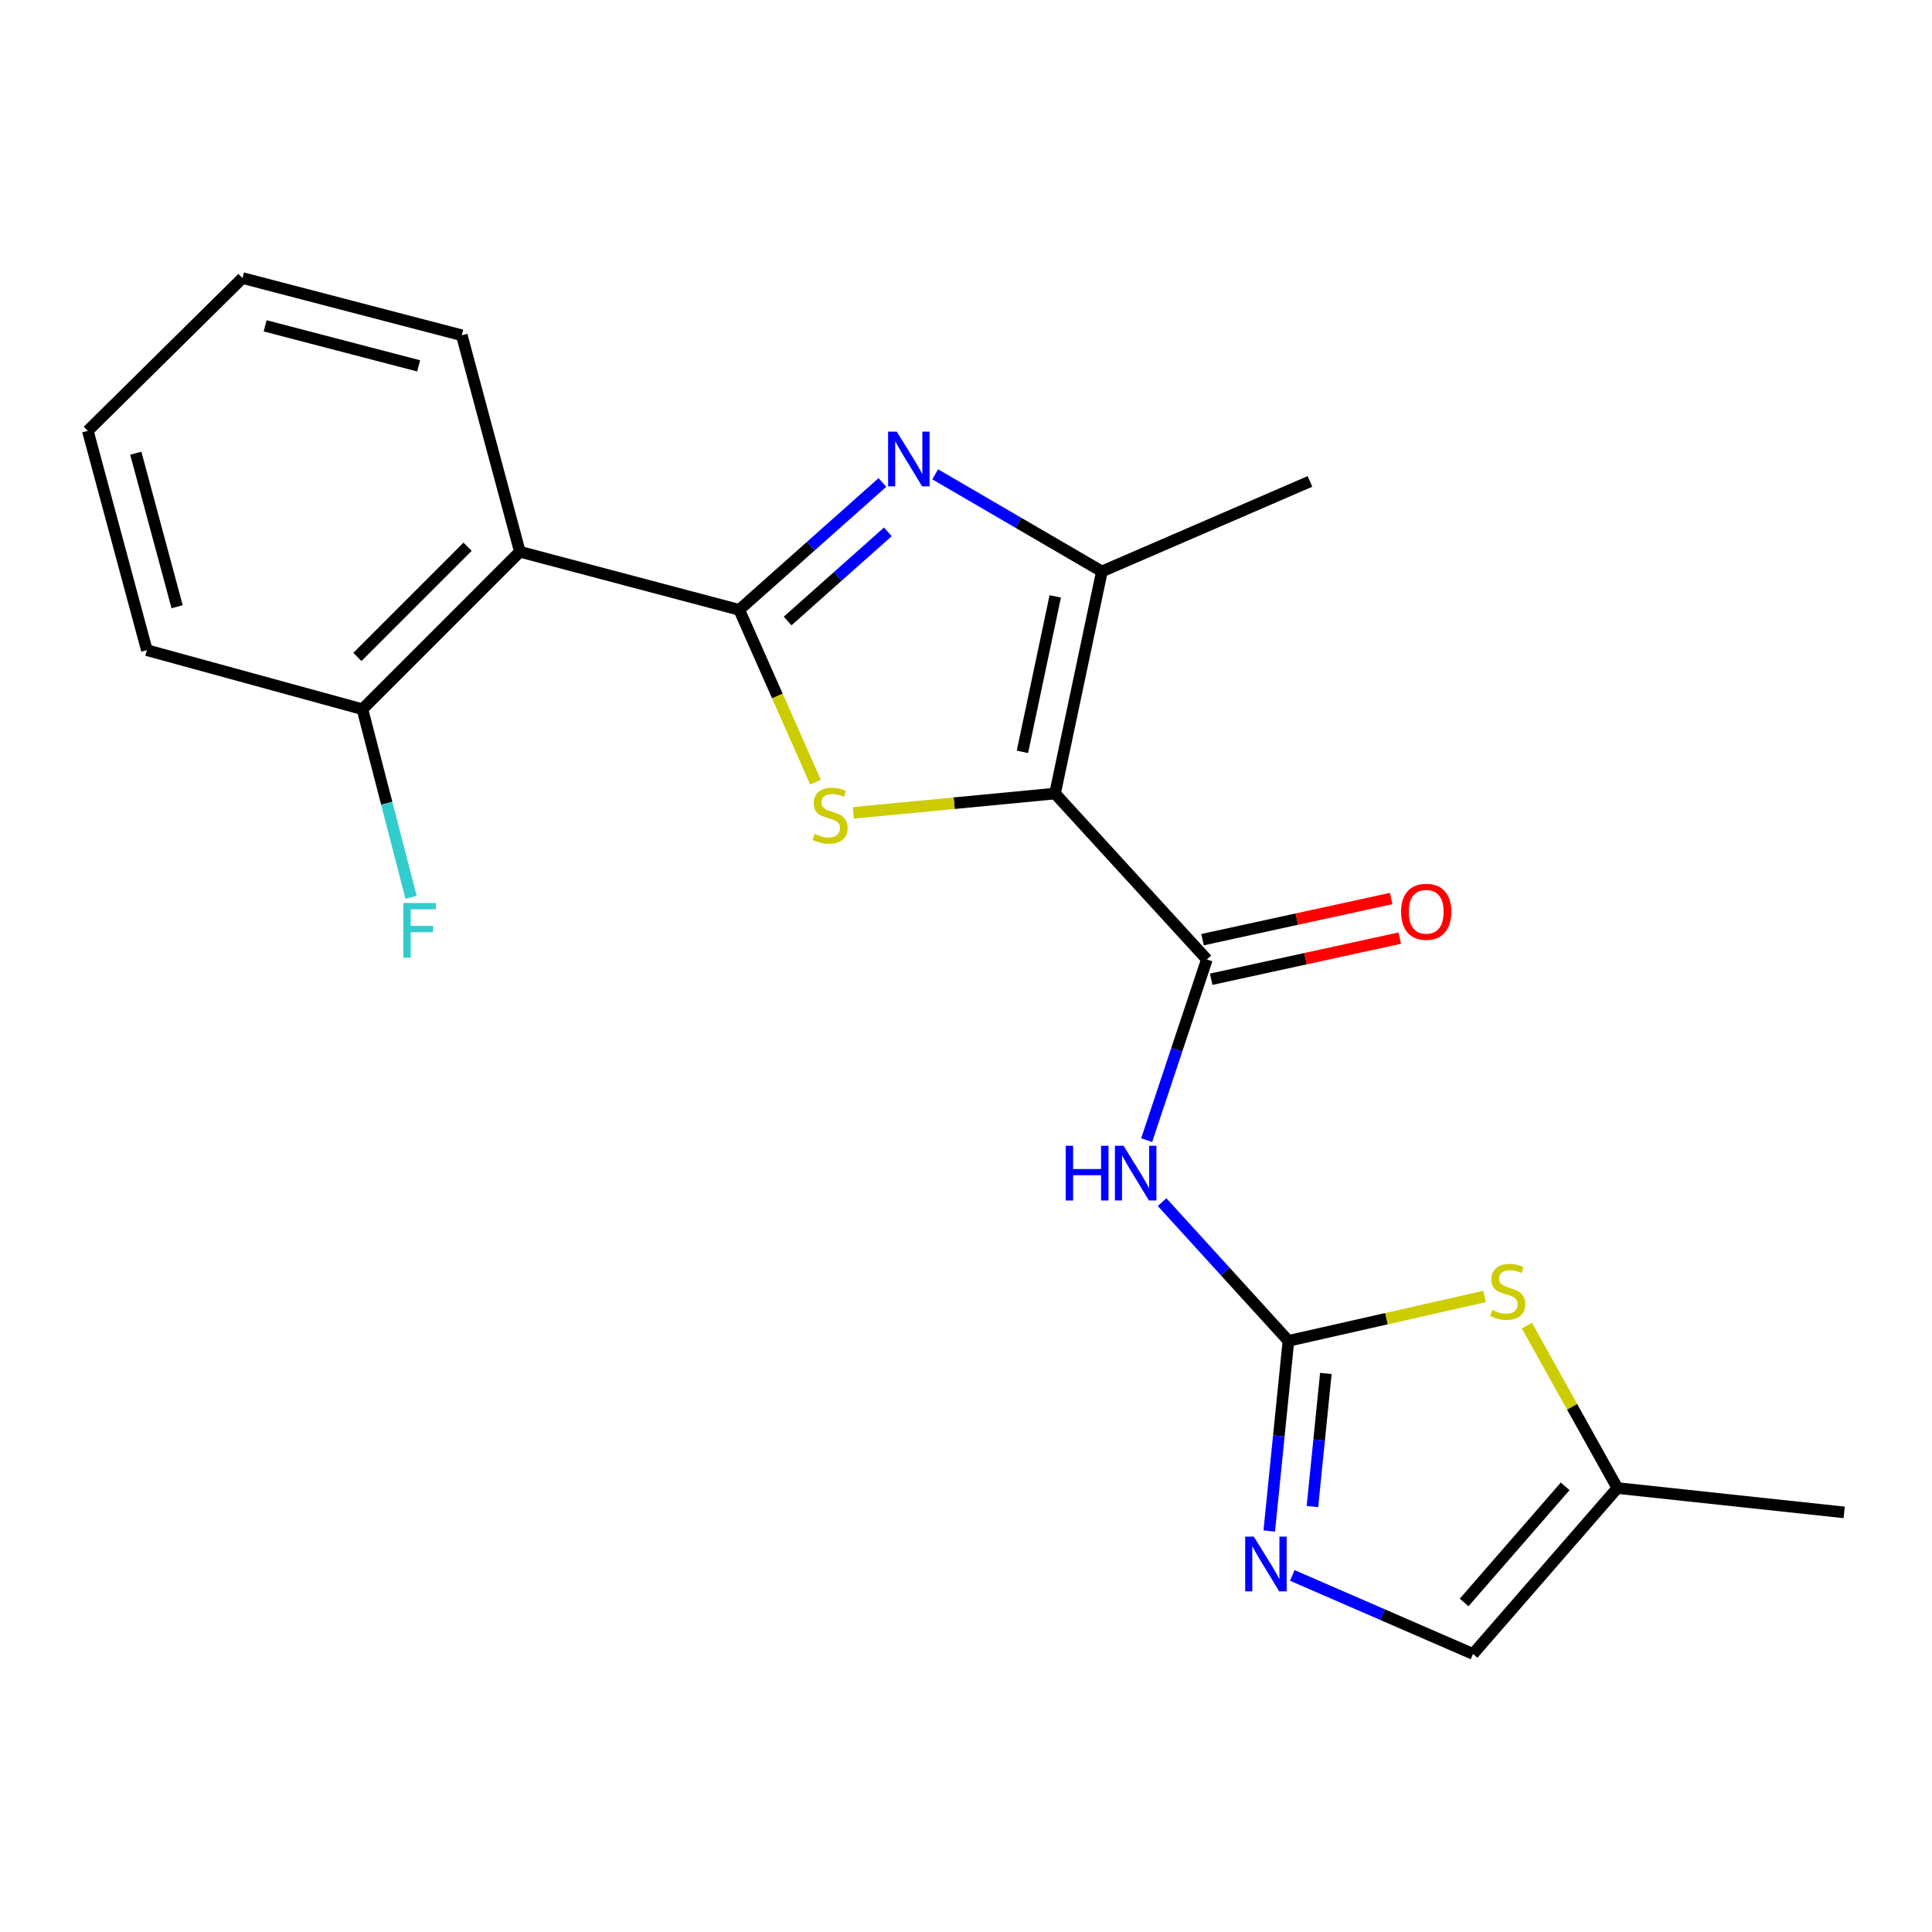 <?xml version='1.0' encoding='iso-8859-1'?>
<svg version='1.1' baseProfile='full'
              xmlns='http://www.w3.org/2000/svg'
                      xmlns:rdkit='http://www.rdkit.org/xml'
                      xmlns:xlink='http://www.w3.org/1999/xlink'
                  xml:space='preserve'
width='1000px' height='1000px' viewBox='0 0 1000 1000'>
<!-- END OF HEADER -->
<rect style='opacity:1.0;fill:#FFFFFF;stroke:none' width='1000' height='1000' x='0' y='0'> </rect>
<path class='bond-1' d='M 546.081,410.738 L 493.87,415.737' style='fill:none;fill-rule:evenodd;stroke:#000000;stroke-width:6px;stroke-linecap:butt;stroke-linejoin:miter;stroke-opacity:1' />
<path class='bond-1' d='M 493.87,415.737 L 441.659,420.736' style='fill:none;fill-rule:evenodd;stroke:#CCCC00;stroke-width:6px;stroke-linecap:butt;stroke-linejoin:miter;stroke-opacity:1' />
<path class='bond-3' d='M 546.081,410.738 L 624.673,496.61' style='fill:none;fill-rule:evenodd;stroke:#000000;stroke-width:6px;stroke-linecap:butt;stroke-linejoin:miter;stroke-opacity:1' />
<path class='bond-4' d='M 546.081,410.738 L 570.345,295.78' style='fill:none;fill-rule:evenodd;stroke:#000000;stroke-width:6px;stroke-linecap:butt;stroke-linejoin:miter;stroke-opacity:1' />
<path class='bond-4' d='M 529.206,389.164 L 546.19,308.693' style='fill:none;fill-rule:evenodd;stroke:#000000;stroke-width:6px;stroke-linecap:butt;stroke-linejoin:miter;stroke-opacity:1' />
<path class='bond-0' d='M 382.619,315.652 L 402.368,360.256' style='fill:none;fill-rule:evenodd;stroke:#000000;stroke-width:6px;stroke-linecap:butt;stroke-linejoin:miter;stroke-opacity:1' />
<path class='bond-0' d='M 402.368,360.256 L 422.117,404.861' style='fill:none;fill-rule:evenodd;stroke:#CCCC00;stroke-width:6px;stroke-linecap:butt;stroke-linejoin:miter;stroke-opacity:1' />
<path class='bond-7' d='M 382.619,315.652 L 269.081,285.587' style='fill:none;fill-rule:evenodd;stroke:#000000;stroke-width:6px;stroke-linecap:butt;stroke-linejoin:miter;stroke-opacity:1' />
<path class='bond-21' d='M 382.619,315.652 L 419.677,282.689' style='fill:none;fill-rule:evenodd;stroke:#000000;stroke-width:6px;stroke-linecap:butt;stroke-linejoin:miter;stroke-opacity:1' />
<path class='bond-21' d='M 419.677,282.689 L 456.735,249.726' style='fill:none;fill-rule:evenodd;stroke:#0000FF;stroke-width:6px;stroke-linecap:butt;stroke-linejoin:miter;stroke-opacity:1' />
<path class='bond-21' d='M 407.671,321.429 L 433.612,298.356' style='fill:none;fill-rule:evenodd;stroke:#000000;stroke-width:6px;stroke-linecap:butt;stroke-linejoin:miter;stroke-opacity:1' />
<path class='bond-21' d='M 433.612,298.356 L 459.553,275.282' style='fill:none;fill-rule:evenodd;stroke:#0000FF;stroke-width:6px;stroke-linecap:butt;stroke-linejoin:miter;stroke-opacity:1' />
<path class='bond-2' d='M 484.044,245.502 L 527.195,270.641' style='fill:none;fill-rule:evenodd;stroke:#0000FF;stroke-width:6px;stroke-linecap:butt;stroke-linejoin:miter;stroke-opacity:1' />
<path class='bond-2' d='M 527.195,270.641 L 570.345,295.78' style='fill:none;fill-rule:evenodd;stroke:#000000;stroke-width:6px;stroke-linecap:butt;stroke-linejoin:miter;stroke-opacity:1' />
<path class='bond-6' d='M 624.673,496.61 L 609.09,543.374' style='fill:none;fill-rule:evenodd;stroke:#000000;stroke-width:6px;stroke-linecap:butt;stroke-linejoin:miter;stroke-opacity:1' />
<path class='bond-6' d='M 609.09,543.374 L 593.507,590.138' style='fill:none;fill-rule:evenodd;stroke:#0000FF;stroke-width:6px;stroke-linecap:butt;stroke-linejoin:miter;stroke-opacity:1' />
<path class='bond-13' d='M 626.907,506.853 L 675.717,496.211' style='fill:none;fill-rule:evenodd;stroke:#000000;stroke-width:6px;stroke-linecap:butt;stroke-linejoin:miter;stroke-opacity:1' />
<path class='bond-13' d='M 675.717,496.211 L 724.527,485.568' style='fill:none;fill-rule:evenodd;stroke:#FF0000;stroke-width:6px;stroke-linecap:butt;stroke-linejoin:miter;stroke-opacity:1' />
<path class='bond-13' d='M 622.44,486.367 L 671.25,475.725' style='fill:none;fill-rule:evenodd;stroke:#000000;stroke-width:6px;stroke-linecap:butt;stroke-linejoin:miter;stroke-opacity:1' />
<path class='bond-13' d='M 671.25,475.725 L 720.061,465.082' style='fill:none;fill-rule:evenodd;stroke:#FF0000;stroke-width:6px;stroke-linecap:butt;stroke-linejoin:miter;stroke-opacity:1' />
<path class='bond-15' d='M 570.345,295.78 L 678.035,249.186' style='fill:none;fill-rule:evenodd;stroke:#000000;stroke-width:6px;stroke-linecap:butt;stroke-linejoin:miter;stroke-opacity:1' />
<path class='bond-5' d='M 666.887,694.028 L 634.19,658.128' style='fill:none;fill-rule:evenodd;stroke:#000000;stroke-width:6px;stroke-linecap:butt;stroke-linejoin:miter;stroke-opacity:1' />
<path class='bond-5' d='M 634.19,658.128 L 601.493,622.228' style='fill:none;fill-rule:evenodd;stroke:#0000FF;stroke-width:6px;stroke-linecap:butt;stroke-linejoin:miter;stroke-opacity:1' />
<path class='bond-8' d='M 666.887,694.028 L 661.923,743.239' style='fill:none;fill-rule:evenodd;stroke:#000000;stroke-width:6px;stroke-linecap:butt;stroke-linejoin:miter;stroke-opacity:1' />
<path class='bond-8' d='M 661.923,743.239 L 656.96,792.449' style='fill:none;fill-rule:evenodd;stroke:#0000FF;stroke-width:6px;stroke-linecap:butt;stroke-linejoin:miter;stroke-opacity:1' />
<path class='bond-8' d='M 686.259,710.895 L 682.785,745.343' style='fill:none;fill-rule:evenodd;stroke:#000000;stroke-width:6px;stroke-linecap:butt;stroke-linejoin:miter;stroke-opacity:1' />
<path class='bond-8' d='M 682.785,745.343 L 679.31,779.79' style='fill:none;fill-rule:evenodd;stroke:#0000FF;stroke-width:6px;stroke-linecap:butt;stroke-linejoin:miter;stroke-opacity:1' />
<path class='bond-9' d='M 666.887,694.028 L 717.649,682.542' style='fill:none;fill-rule:evenodd;stroke:#000000;stroke-width:6px;stroke-linecap:butt;stroke-linejoin:miter;stroke-opacity:1' />
<path class='bond-9' d='M 717.649,682.542 L 768.412,671.056' style='fill:none;fill-rule:evenodd;stroke:#CCCC00;stroke-width:6px;stroke-linecap:butt;stroke-linejoin:miter;stroke-opacity:1' />
<path class='bond-12' d='M 269.081,285.587 L 187.589,367.091' style='fill:none;fill-rule:evenodd;stroke:#000000;stroke-width:6px;stroke-linecap:butt;stroke-linejoin:miter;stroke-opacity:1' />
<path class='bond-12' d='M 242.03,282.988 L 184.986,340.041' style='fill:none;fill-rule:evenodd;stroke:#000000;stroke-width:6px;stroke-linecap:butt;stroke-linejoin:miter;stroke-opacity:1' />
<path class='bond-16' d='M 269.081,285.587 L 239.017,173.529' style='fill:none;fill-rule:evenodd;stroke:#000000;stroke-width:6px;stroke-linecap:butt;stroke-linejoin:miter;stroke-opacity:1' />
<path class='bond-10' d='M 668.901,815.446 L 715.67,835.763' style='fill:none;fill-rule:evenodd;stroke:#0000FF;stroke-width:6px;stroke-linecap:butt;stroke-linejoin:miter;stroke-opacity:1' />
<path class='bond-10' d='M 715.67,835.763 L 762.439,856.081' style='fill:none;fill-rule:evenodd;stroke:#000000;stroke-width:6px;stroke-linecap:butt;stroke-linejoin:miter;stroke-opacity:1' />
<path class='bond-11' d='M 790.315,686.138 L 813.734,728.174' style='fill:none;fill-rule:evenodd;stroke:#CCCC00;stroke-width:6px;stroke-linecap:butt;stroke-linejoin:miter;stroke-opacity:1' />
<path class='bond-11' d='M 813.734,728.174 L 837.152,770.209' style='fill:none;fill-rule:evenodd;stroke:#000000;stroke-width:6px;stroke-linecap:butt;stroke-linejoin:miter;stroke-opacity:1' />
<path class='bond-22' d='M 762.439,856.081 L 837.152,770.209' style='fill:none;fill-rule:evenodd;stroke:#000000;stroke-width:6px;stroke-linecap:butt;stroke-linejoin:miter;stroke-opacity:1' />
<path class='bond-22' d='M 757.828,829.438 L 810.127,769.327' style='fill:none;fill-rule:evenodd;stroke:#000000;stroke-width:6px;stroke-linecap:butt;stroke-linejoin:miter;stroke-opacity:1' />
<path class='bond-17' d='M 837.152,770.209 L 954.545,782.812' style='fill:none;fill-rule:evenodd;stroke:#000000;stroke-width:6px;stroke-linecap:butt;stroke-linejoin:miter;stroke-opacity:1' />
<path class='bond-14' d='M 187.589,367.091 L 200.175,415.768' style='fill:none;fill-rule:evenodd;stroke:#000000;stroke-width:6px;stroke-linecap:butt;stroke-linejoin:miter;stroke-opacity:1' />
<path class='bond-14' d='M 200.175,415.768 L 212.762,464.445' style='fill:none;fill-rule:evenodd;stroke:#33CCCC;stroke-width:6px;stroke-linecap:butt;stroke-linejoin:miter;stroke-opacity:1' />
<path class='bond-18' d='M 187.589,367.091 L 76.008,336.526' style='fill:none;fill-rule:evenodd;stroke:#000000;stroke-width:6px;stroke-linecap:butt;stroke-linejoin:miter;stroke-opacity:1' />
<path class='bond-19' d='M 239.017,173.529 L 125.503,143.919' style='fill:none;fill-rule:evenodd;stroke:#000000;stroke-width:6px;stroke-linecap:butt;stroke-linejoin:miter;stroke-opacity:1' />
<path class='bond-19' d='M 216.697,189.376 L 137.237,168.649' style='fill:none;fill-rule:evenodd;stroke:#000000;stroke-width:6px;stroke-linecap:butt;stroke-linejoin:miter;stroke-opacity:1' />
<path class='bond-23' d='M 76.008,336.526 L 45.455,223' style='fill:none;fill-rule:evenodd;stroke:#000000;stroke-width:6px;stroke-linecap:butt;stroke-linejoin:miter;stroke-opacity:1' />
<path class='bond-23' d='M 91.672,314.048 L 70.284,234.58' style='fill:none;fill-rule:evenodd;stroke:#000000;stroke-width:6px;stroke-linecap:butt;stroke-linejoin:miter;stroke-opacity:1' />
<path class='bond-20' d='M 125.503,143.919 L 45.455,223' style='fill:none;fill-rule:evenodd;stroke:#000000;stroke-width:6px;stroke-linecap:butt;stroke-linejoin:miter;stroke-opacity:1' />
<path  class='atom-2' d='M 421.655 431.606
Q 421.975 431.726, 423.295 432.286
Q 424.615 432.846, 426.055 433.206
Q 427.535 433.526, 428.975 433.526
Q 431.655 433.526, 433.215 432.246
Q 434.775 430.926, 434.775 428.646
Q 434.775 427.086, 433.975 426.126
Q 433.215 425.166, 432.015 424.646
Q 430.815 424.126, 428.815 423.526
Q 426.295 422.766, 424.775 422.046
Q 423.295 421.326, 422.215 419.806
Q 421.175 418.286, 421.175 415.726
Q 421.175 412.166, 423.575 409.966
Q 426.015 407.766, 430.815 407.766
Q 434.095 407.766, 437.815 409.326
L 436.895 412.406
Q 433.495 411.006, 430.935 411.006
Q 428.175 411.006, 426.655 412.166
Q 425.135 413.286, 425.175 415.246
Q 425.175 416.766, 425.935 417.686
Q 426.735 418.606, 427.855 419.126
Q 429.015 419.646, 430.935 420.246
Q 433.495 421.046, 435.015 421.846
Q 436.535 422.646, 437.615 424.286
Q 438.735 425.886, 438.735 428.646
Q 438.735 432.566, 436.095 434.686
Q 433.495 436.766, 429.135 436.766
Q 426.615 436.766, 424.695 436.206
Q 422.815 435.686, 420.575 434.766
L 421.655 431.606
' fill='#CCCC00'/>
<path  class='atom-3' d='M 464.153 223.401
L 473.433 238.401
Q 474.353 239.881, 475.833 242.561
Q 477.313 245.241, 477.393 245.401
L 477.393 223.401
L 481.153 223.401
L 481.153 251.721
L 477.273 251.721
L 467.313 235.321
Q 466.153 233.401, 464.913 231.201
Q 463.713 229.001, 463.353 228.321
L 463.353 251.721
L 459.673 251.721
L 459.673 223.401
L 464.153 223.401
' fill='#0000FF'/>
<path  class='atom-7' d='M 551.598 593.052
L 555.438 593.052
L 555.438 605.092
L 569.918 605.092
L 569.918 593.052
L 573.758 593.052
L 573.758 621.372
L 569.918 621.372
L 569.918 608.292
L 555.438 608.292
L 555.438 621.372
L 551.598 621.372
L 551.598 593.052
' fill='#0000FF'/>
<path  class='atom-7' d='M 581.558 593.052
L 590.838 608.052
Q 591.758 609.532, 593.238 612.212
Q 594.718 614.892, 594.798 615.052
L 594.798 593.052
L 598.558 593.052
L 598.558 621.372
L 594.678 621.372
L 584.718 604.972
Q 583.558 603.052, 582.318 600.852
Q 581.118 598.652, 580.758 597.972
L 580.758 621.372
L 577.078 621.372
L 577.078 593.052
L 581.558 593.052
' fill='#0000FF'/>
<path  class='atom-9' d='M 648.979 795.351
L 658.259 810.351
Q 659.179 811.831, 660.659 814.511
Q 662.139 817.191, 662.219 817.351
L 662.219 795.351
L 665.979 795.351
L 665.979 823.671
L 662.099 823.671
L 652.139 807.271
Q 650.979 805.351, 649.739 803.151
Q 648.539 800.951, 648.179 800.271
L 648.179 823.671
L 644.499 823.671
L 644.499 795.351
L 648.979 795.351
' fill='#0000FF'/>
<path  class='atom-10' d='M 772.401 678.063
Q 772.721 678.183, 774.041 678.743
Q 775.361 679.303, 776.801 679.663
Q 778.281 679.983, 779.721 679.983
Q 782.401 679.983, 783.961 678.703
Q 785.521 677.383, 785.521 675.103
Q 785.521 673.543, 784.721 672.583
Q 783.961 671.623, 782.761 671.103
Q 781.561 670.583, 779.561 669.983
Q 777.041 669.223, 775.521 668.503
Q 774.041 667.783, 772.961 666.263
Q 771.921 664.743, 771.921 662.183
Q 771.921 658.623, 774.321 656.423
Q 776.761 654.223, 781.561 654.223
Q 784.841 654.223, 788.561 655.783
L 787.641 658.863
Q 784.241 657.463, 781.681 657.463
Q 778.921 657.463, 777.401 658.623
Q 775.881 659.743, 775.921 661.703
Q 775.921 663.223, 776.681 664.143
Q 777.481 665.063, 778.601 665.583
Q 779.761 666.103, 781.681 666.703
Q 784.241 667.503, 785.761 668.303
Q 787.281 669.103, 788.361 670.743
Q 789.481 672.343, 789.481 675.103
Q 789.481 679.023, 786.841 681.143
Q 784.241 683.223, 779.881 683.223
Q 777.361 683.223, 775.441 682.663
Q 773.561 682.143, 771.321 681.223
L 772.401 678.063
' fill='#CCCC00'/>
<path  class='atom-14' d='M 725.199 471.937
Q 725.199 465.137, 728.559 461.337
Q 731.919 457.537, 738.199 457.537
Q 744.479 457.537, 747.839 461.337
Q 751.199 465.137, 751.199 471.937
Q 751.199 478.817, 747.799 482.737
Q 744.399 486.617, 738.199 486.617
Q 731.959 486.617, 728.559 482.737
Q 725.199 478.857, 725.199 471.937
M 738.199 483.417
Q 742.519 483.417, 744.839 480.537
Q 747.199 477.617, 747.199 471.937
Q 747.199 466.377, 744.839 463.577
Q 742.519 460.737, 738.199 460.737
Q 733.879 460.737, 731.519 463.537
Q 729.199 466.337, 729.199 471.937
Q 729.199 477.657, 731.519 480.537
Q 733.879 483.417, 738.199 483.417
' fill='#FF0000'/>
<path  class='atom-15' d='M 208.768 467.401
L 225.608 467.401
L 225.608 470.641
L 212.568 470.641
L 212.568 479.241
L 224.168 479.241
L 224.168 482.521
L 212.568 482.521
L 212.568 495.721
L 208.768 495.721
L 208.768 467.401
' fill='#33CCCC'/>
</svg>
